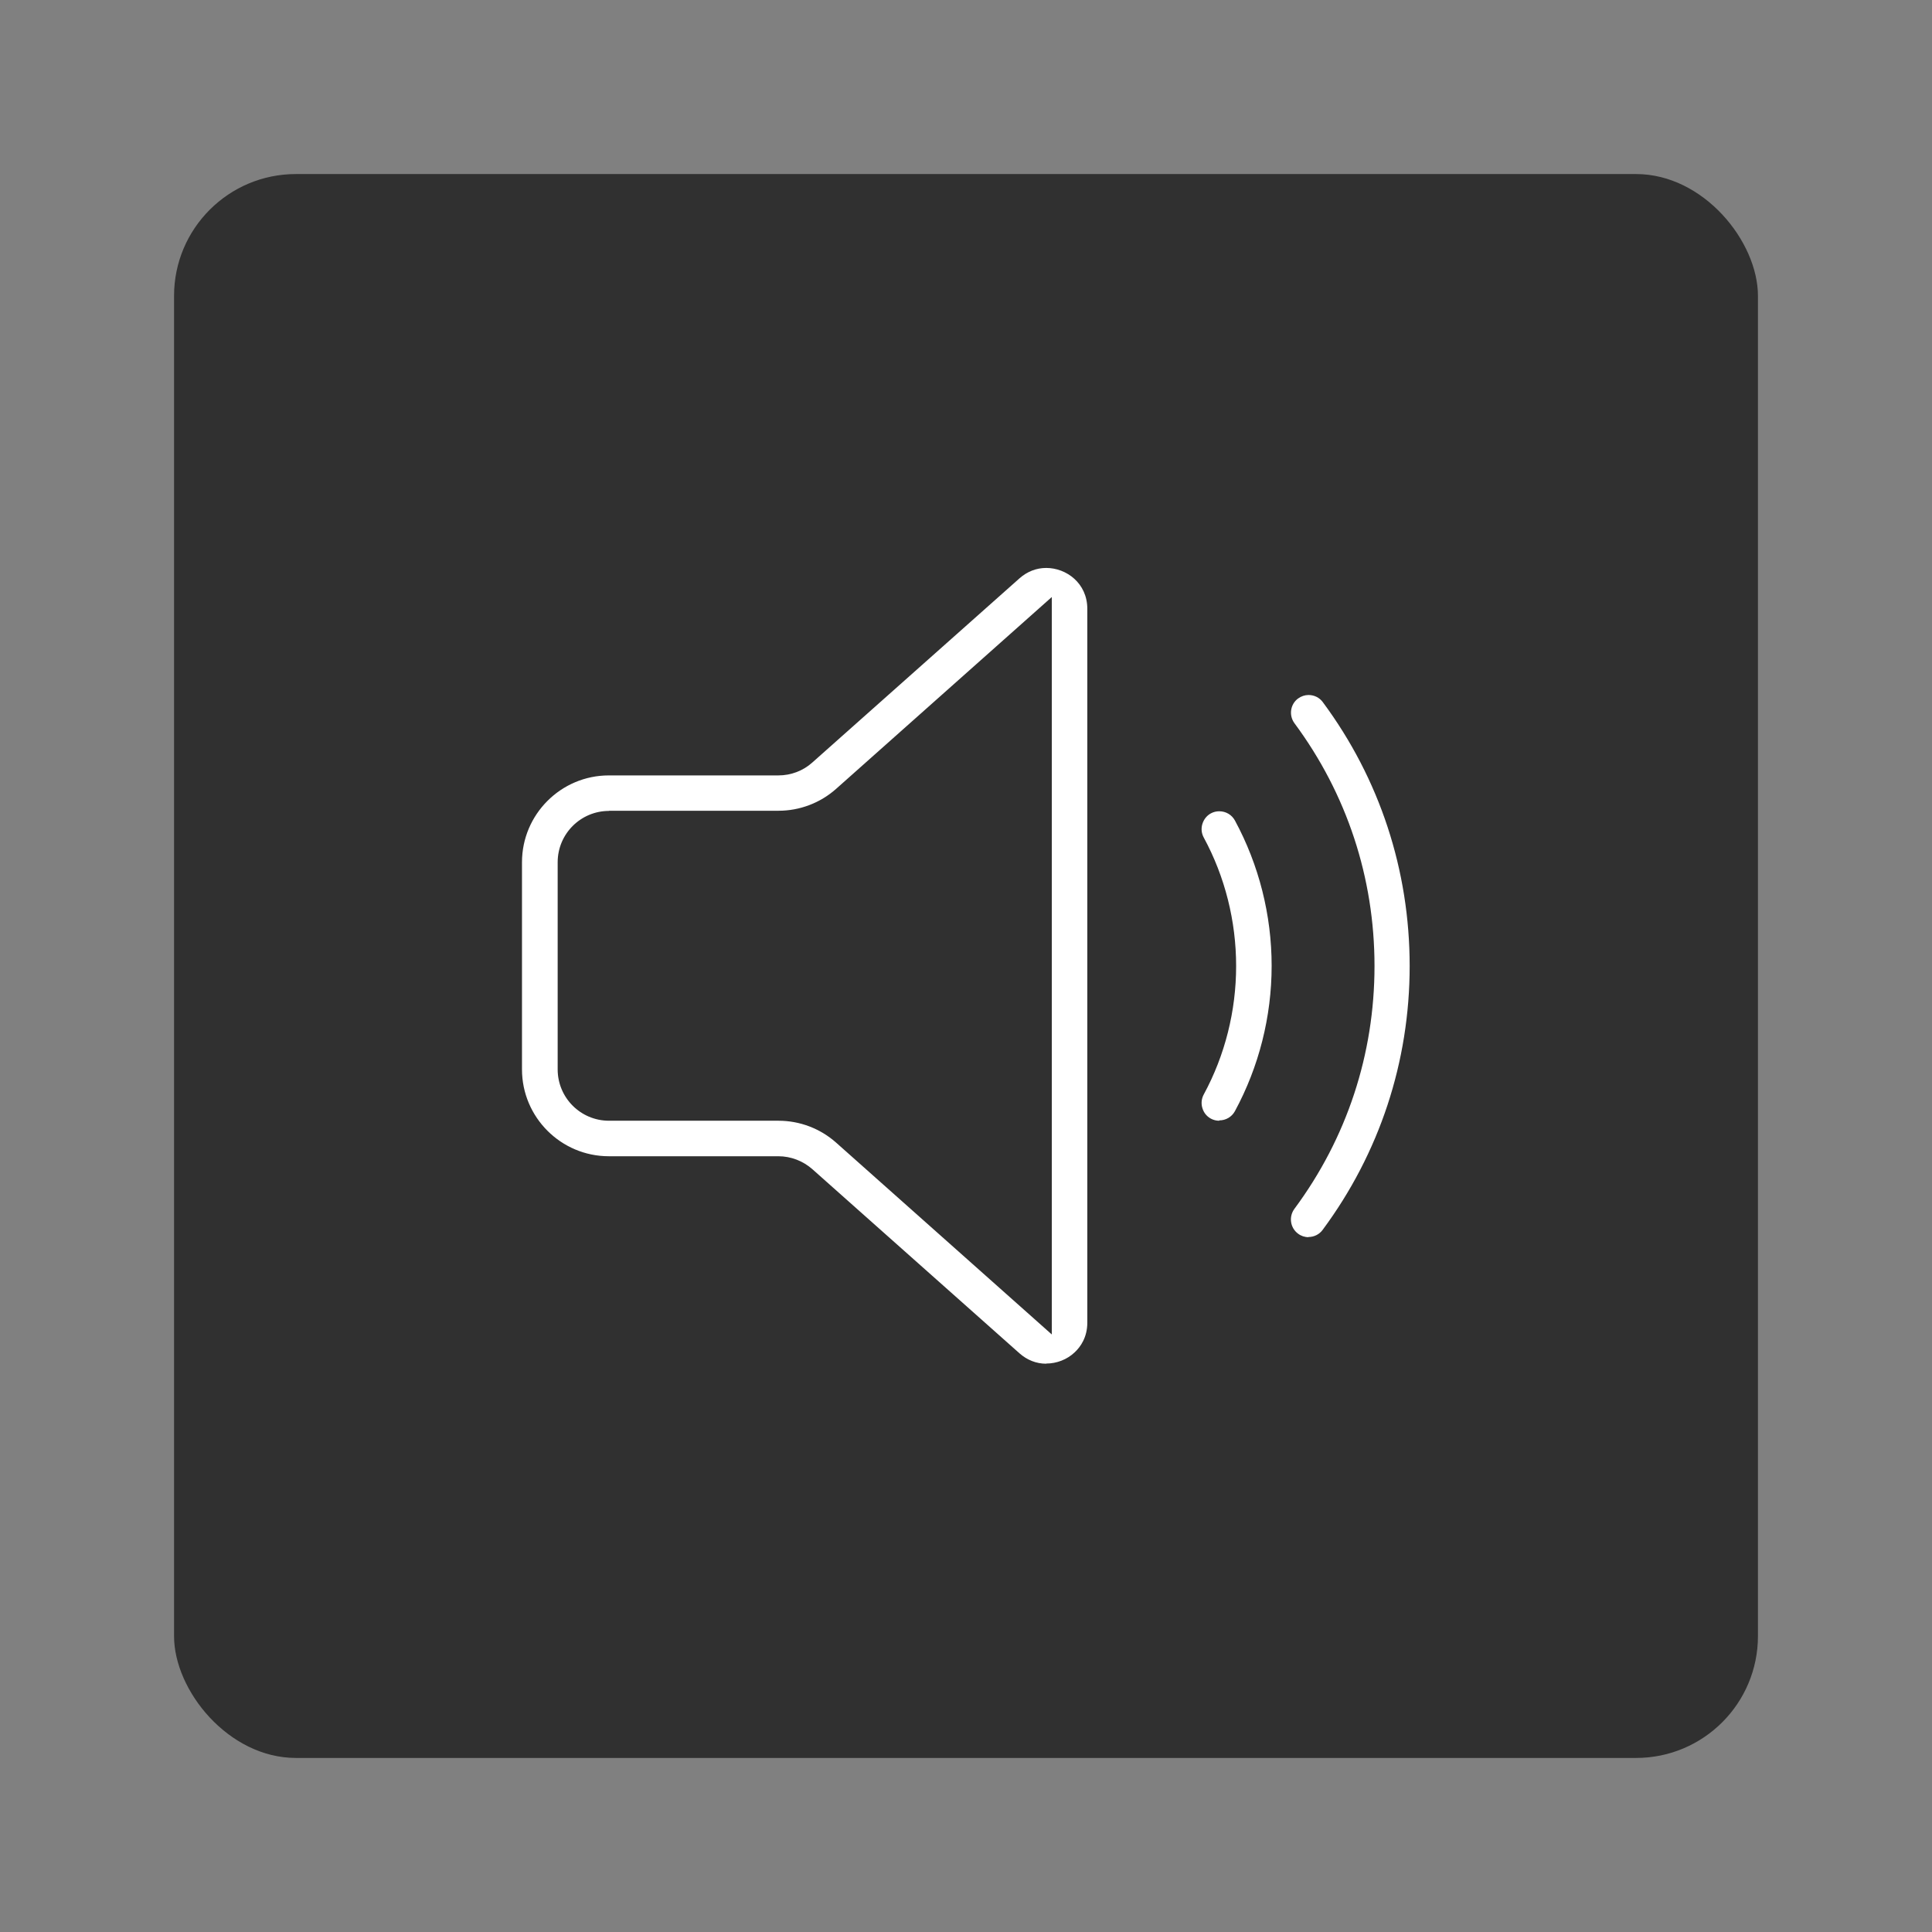 <?xml version="1.0" encoding="UTF-8"?>
<svg id="Layer_2" data-name="Layer 2" xmlns="http://www.w3.org/2000/svg" viewBox="0 0 111 111">
  <rect x="0" y="0" width="111" height="111" fill="#808080" stroke="none"/>
  <defs>
    <style>
      .cls-1 {
        fill: #fff;
      }

      .cls-2 {
        fill: #303030;
      }

      .cls-3 {
        fill: none;
      }
    </style>
  </defs>
  <g id="Content-Card-Horizontal">
    <g id="Content-Card-Horizontal-Icon-Speaker-2-Grey">
      <rect id="Bounding_Box" data-name="Bounding Box" class="cls-3" width="111" height="111"/>
      <rect id="Background" class="cls-2" x="10" y="10" width="91" height="91" rx="7" ry="7"/>
      <path class="cls-1" d="m60.11,78.35c-.57,0-1.1-.21-1.54-.6l-11.89-10.57c-.54-.48-1.24-.75-1.96-.75h-9.74c-2.75,0-4.99-2.24-4.99-4.99v-11.9c0-2.75,2.24-4.99,4.99-4.99h9.74c.72,0,1.42-.26,1.96-.75l11.89-10.57c.44-.39.97-.6,1.54-.6,1.16,0,2.36.88,2.36,2.35v41.01c0,.84-.39,1.39-.72,1.7-.44.42-1.04.65-1.64.65h0Zm-25.12-31.76c-1.63,0-2.95,1.32-2.95,2.95v11.9c0,1.63,1.32,2.95,2.95,2.95h9.74c1.22,0,2.4.45,3.31,1.26l12.39,11.02v-42.37l-12.39,11.02c-.91.81-2.09,1.26-3.31,1.26h-9.74Zm40.19,24.49c-.22,0-.43-.07-.6-.2-.45-.33-.55-.97-.21-1.43,3.01-4.06,4.6-8.88,4.6-13.95s-1.59-9.89-4.6-13.95c-.33-.45-.24-1.09.21-1.42.18-.13.39-.2.6-.2.33,0,.63.15.82.41,3.27,4.41,4.99,9.66,4.99,15.16s-1.73,10.75-5,15.16c-.19.26-.49.41-.82.41Zm-5.13-6.69c-.17,0-.33-.04-.48-.12-.24-.13-.41-.34-.49-.61-.08-.26-.05-.54.08-.78,1.22-2.25,1.86-4.8,1.86-7.38s-.64-5.13-1.86-7.38c-.13-.24-.16-.51-.08-.78.08-.26.25-.48.49-.61.15-.08.31-.12.48-.12.38,0,.72.2.9.53,1.38,2.55,2.11,5.43,2.11,8.35s-.73,5.8-2.11,8.35c-.18.33-.52.53-.9.53Z"/>
    </g>
  </g>
</svg>